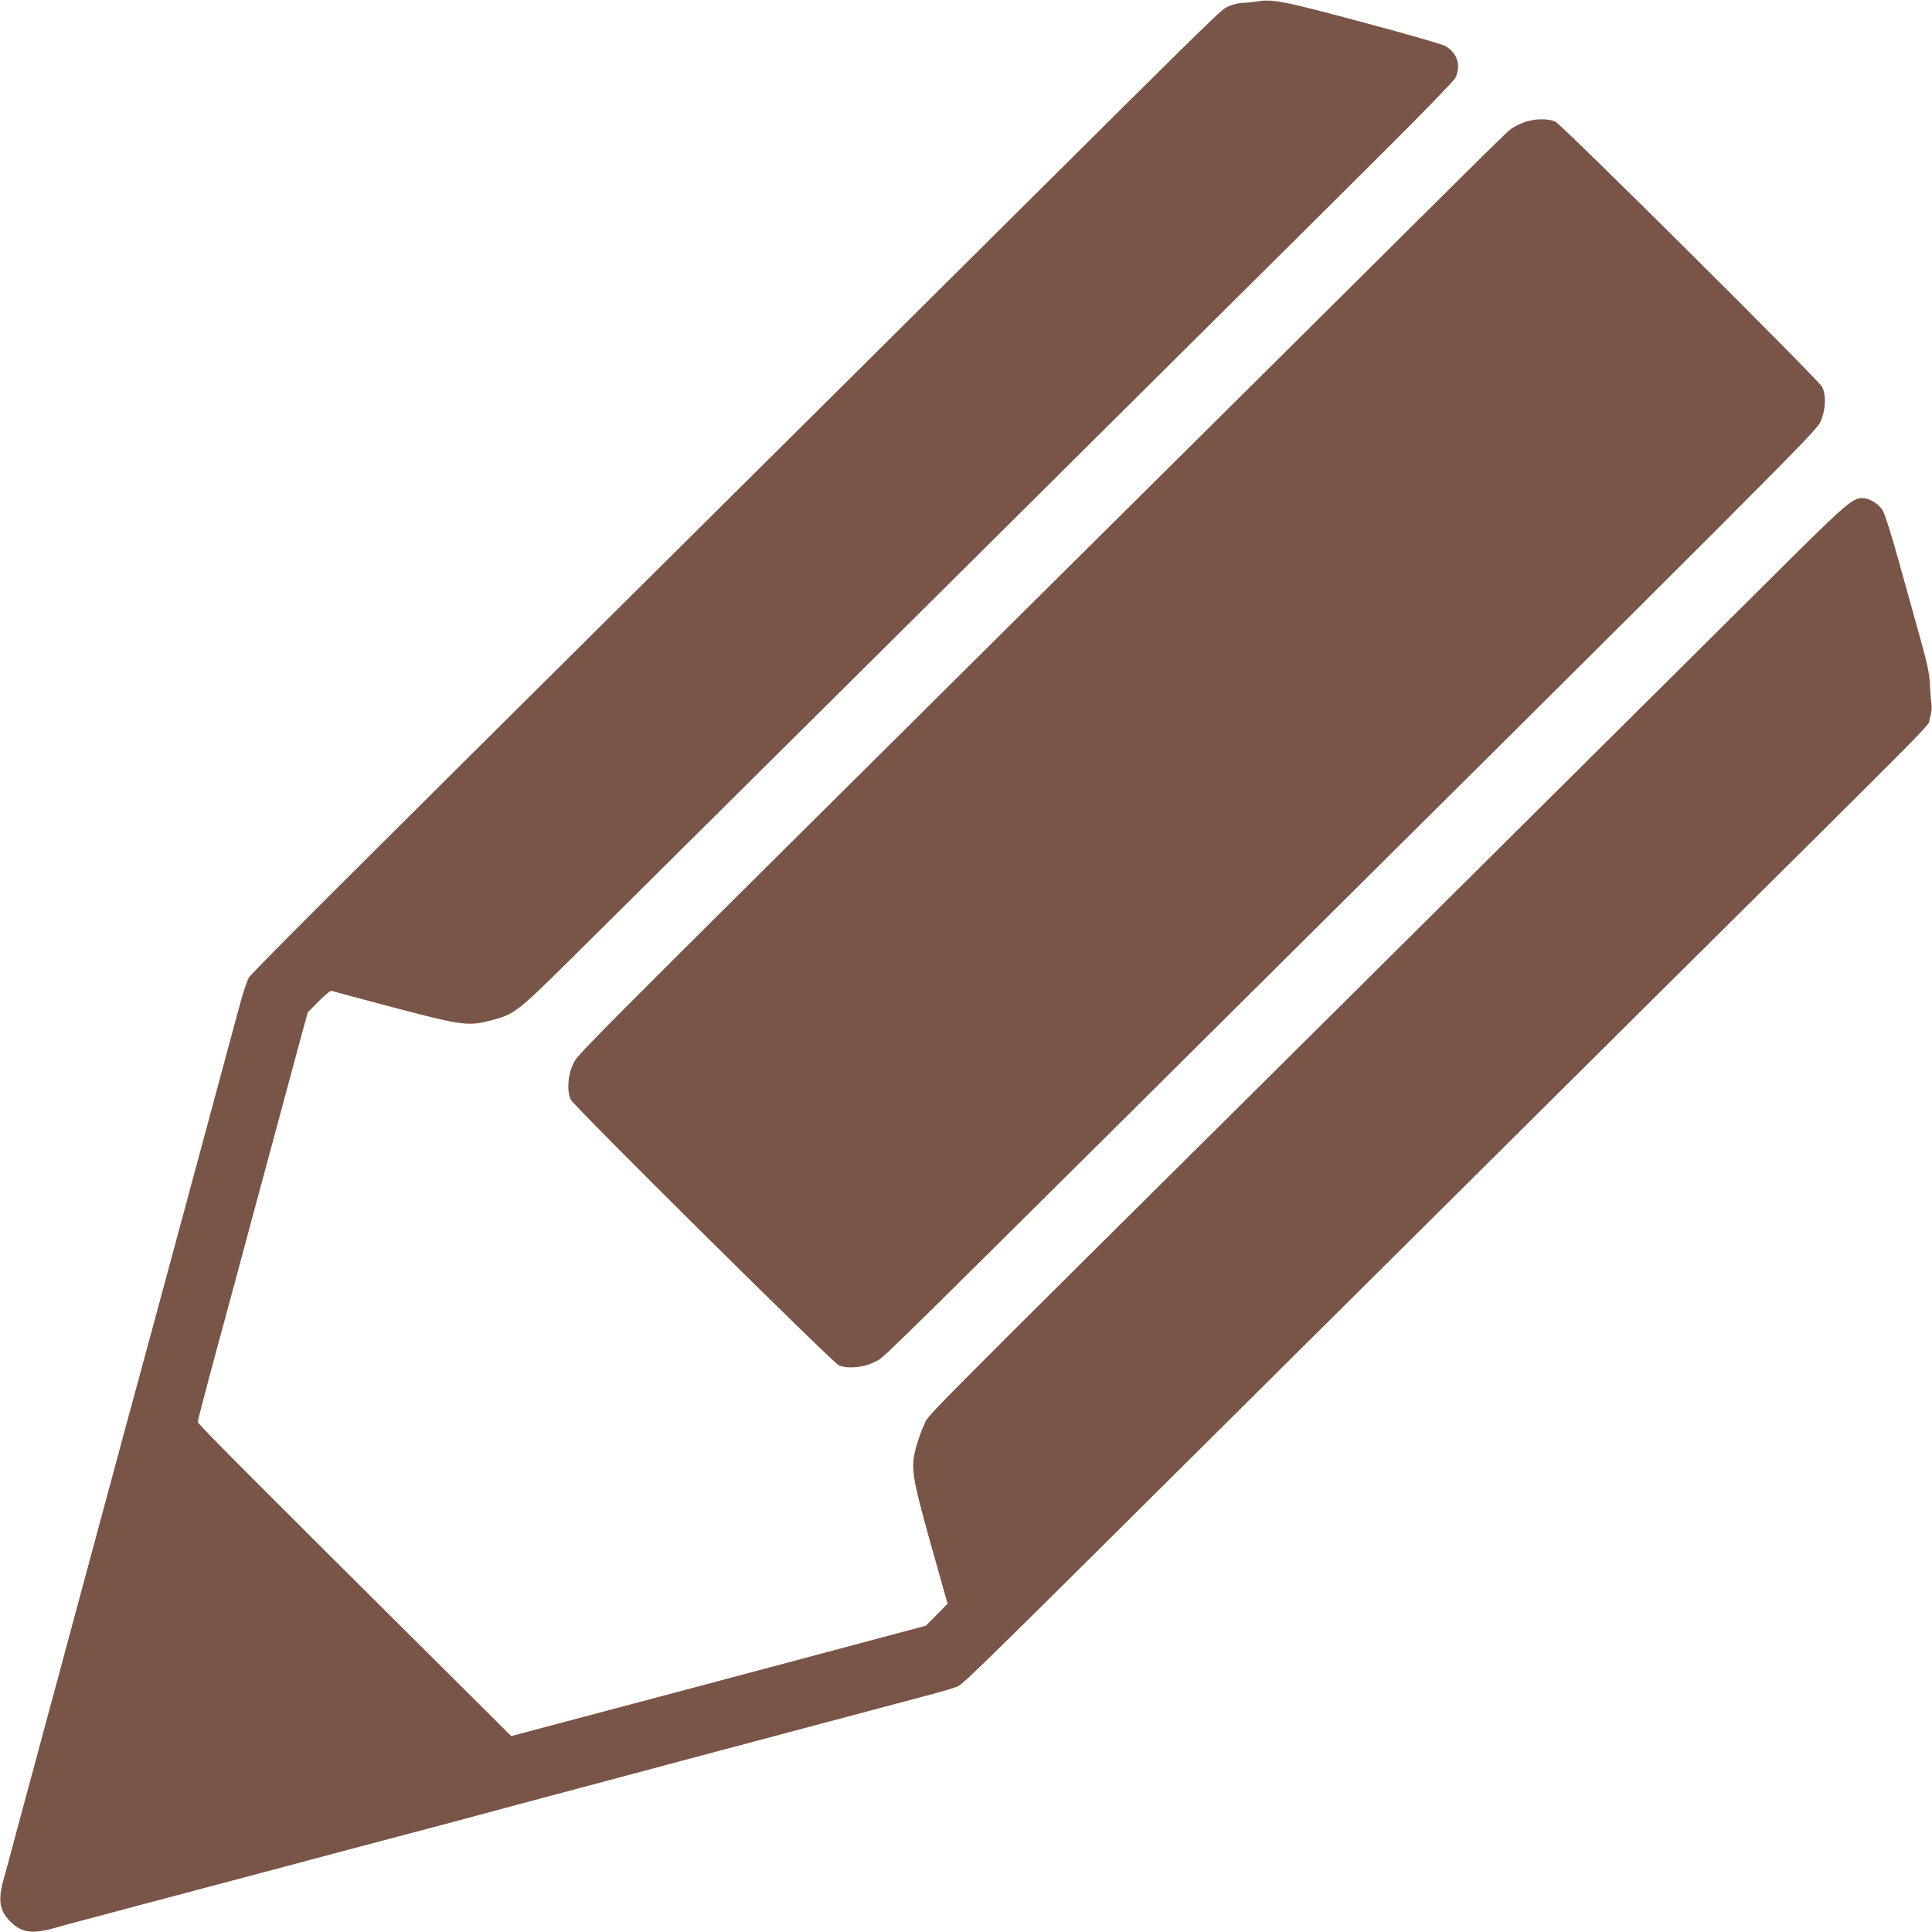 <?xml version="1.0" standalone="no"?>
<!DOCTYPE svg PUBLIC "-//W3C//DTD SVG 20010904//EN"
 "http://www.w3.org/TR/2001/REC-SVG-20010904/DTD/svg10.dtd">
<svg version="1.0" xmlns="http://www.w3.org/2000/svg"
 width="1280pt" height="1280pt" viewBox="0 0 1280 1280"
 preserveAspectRatio="xMidYMid meet">
<g transform="translate(0,1280) scale(0.1,-0.1)"
fill="#795548" stroke="none">
<path d="M8325 12790 c-27 -4 -70 -9 -95 -9 -25 -1 -66 -11 -93 -24 -50 -24
-25 1 -1457 -1422 -410 -408 -1422 -1413 -2250 -2235 -2242 -2225 -2759 -2742
-2781 -2777 -11 -18 -38 -97 -59 -175 -21 -79 -93 -345 -160 -593 -67 -247
-175 -648 -240 -890 -119 -442 -337 -1244 -370 -1365 -17 -63 -128 -473 -155
-575 -12 -43 -67 -248 -135 -500 -34 -126 -121 -448 -141 -525 -11 -41 -38
-140 -60 -220 -21 -80 -48 -179 -59 -220 -11 -41 -42 -156 -69 -255 -27 -99
-72 -268 -101 -375 -28 -107 -60 -225 -71 -263 -45 -152 -35 -224 40 -298 74
-75 145 -84 298 -41 38 11 106 30 153 42 47 12 117 31 155 41 39 11 257 69
485 129 427 113 528 140 640 170 108 29 874 233 1183 314 137 37 281 75 357
96 118 32 2611 697 2795 745 99 26 194 54 210 62 45 22 153 129 2305 2268 404
402 1410 1401 2235 2220 2090 2074 1879 1860 1900 1924 12 37 15 67 11 100 -4
25 -8 84 -10 131 -3 66 -17 134 -65 305 -34 121 -98 351 -142 510 -44 160 -91
309 -105 332 -25 44 -89 83 -135 83 -70 -1 -105 -32 -674 -599 -308 -306
-1572 -1562 -2810 -2791 -2911 -2889 -2694 -2670 -2733 -2752 -18 -37 -42
-104 -54 -150 -35 -138 -26 -191 100 -643 l110 -390 -72 -73 -72 -73 -900
-240 c-494 -132 -1112 -296 -1373 -365 l-474 -126 -421 419 c-1271 1263 -1656
1649 -1656 1662 0 8 40 163 89 345 49 182 128 473 175 646 46 173 155 576 241
895 86 319 172 636 190 704 l34 124 73 74 c44 44 78 71 87 68 7 -3 193 -53
413 -111 448 -118 491 -124 639 -85 158 41 172 52 544 420 489 484 3206 3182
4095 4066 415 412 975 968 1243 1235 269 267 497 502 508 522 43 84 13 173
-72 216 -25 12 -272 83 -550 157 -518 139 -590 153 -694 135z"/>
<path d="M10089 11986 c-32 -12 -70 -33 -85 -45 -16 -12 -234 -226 -484 -475
-250 -249 -1485 -1475 -2745 -2725 -3090 -3068 -2946 -2923 -2980 -2996 -34
-72 -40 -179 -13 -231 27 -50 1734 -1742 1776 -1760 57 -24 164 -15 235 22 68
35 -68 -98 1792 1748 4192 4163 4441 4412 4473 4476 37 75 43 180 14 237 -24
47 -1715 1728 -1765 1755 -48 26 -149 23 -218 -6z"/>
</g>
</svg>
